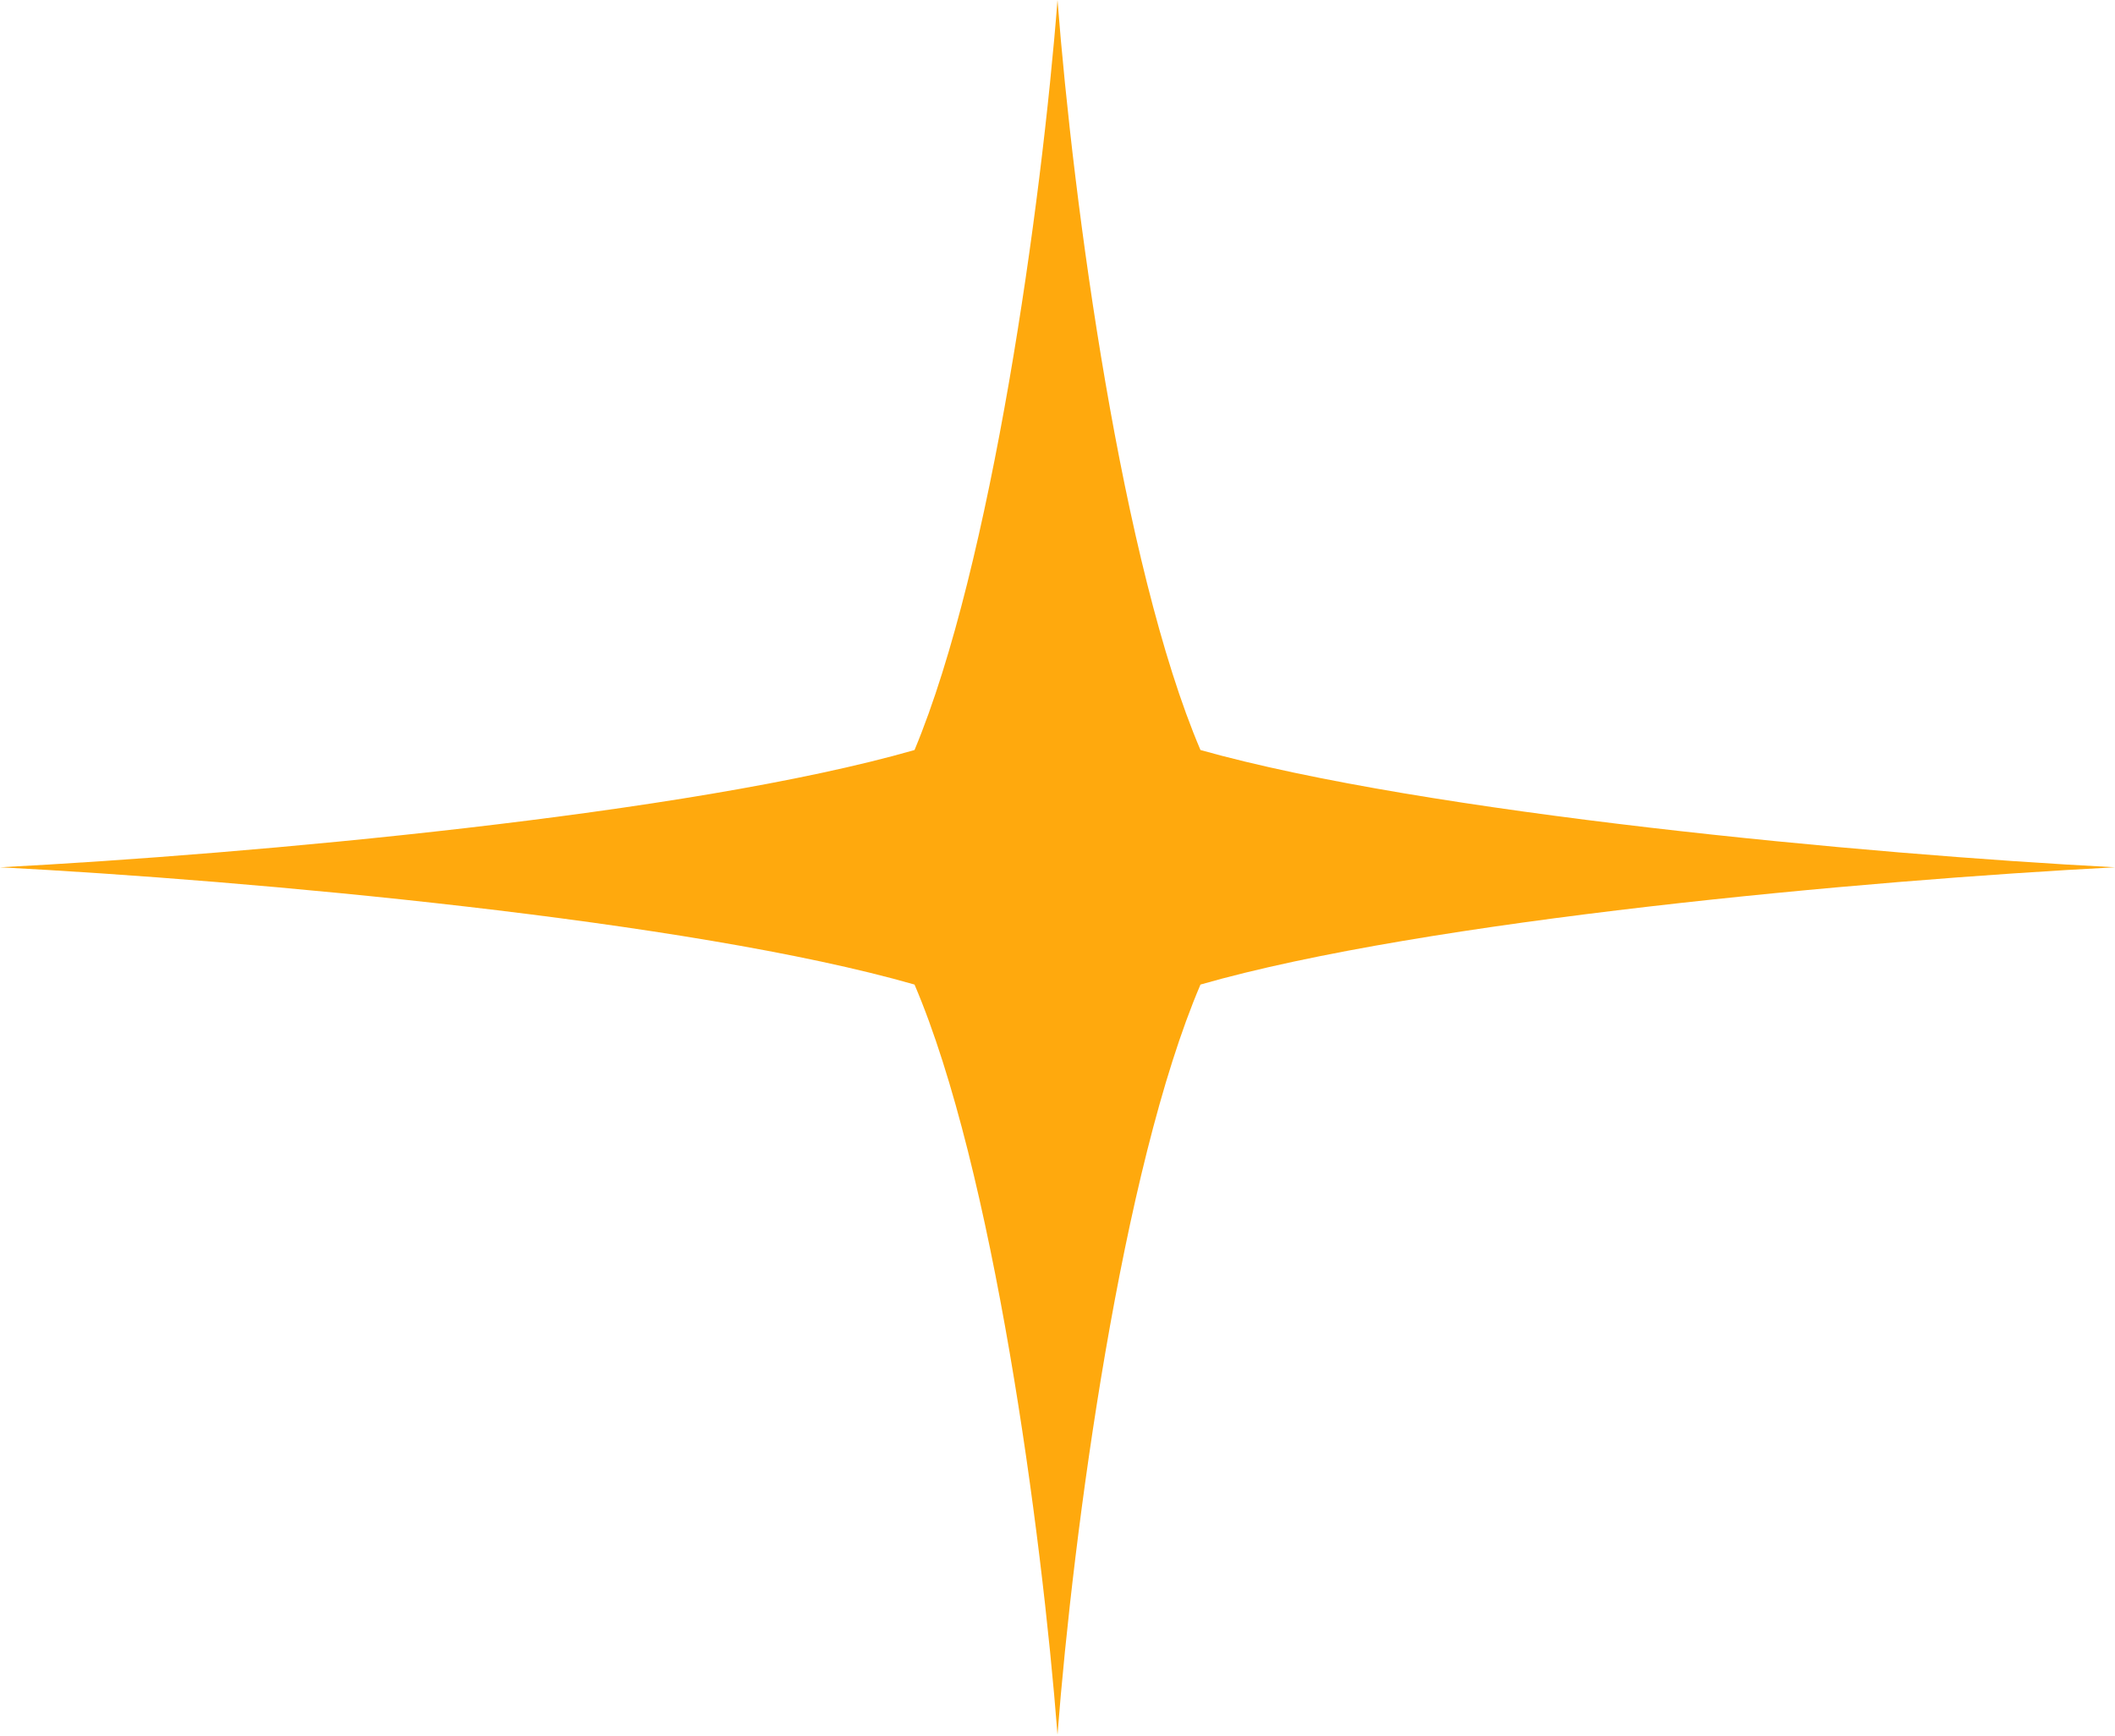 <?xml version="1.0" encoding="UTF-8"?> <svg xmlns="http://www.w3.org/2000/svg" width="106" height="87" viewBox="0 0 106 87" fill="none"> <path d="M60.166 49.344C71.443 46.108 93.534 44.117 106 43.467C93.534 42.817 71.443 40.759 60.166 37.59C56.22 28.341 53.792 10.223 53 0C52.207 10.223 49.698 28.341 45.834 37.59C34.557 40.827 12.466 42.817 0 43.467C12.466 44.117 34.557 46.108 45.834 49.344C49.78 58.579 52.207 76.71 53 86.934C53.792 76.71 56.22 58.579 60.166 49.344Z" fill="#FFA90D"></path> </svg> 